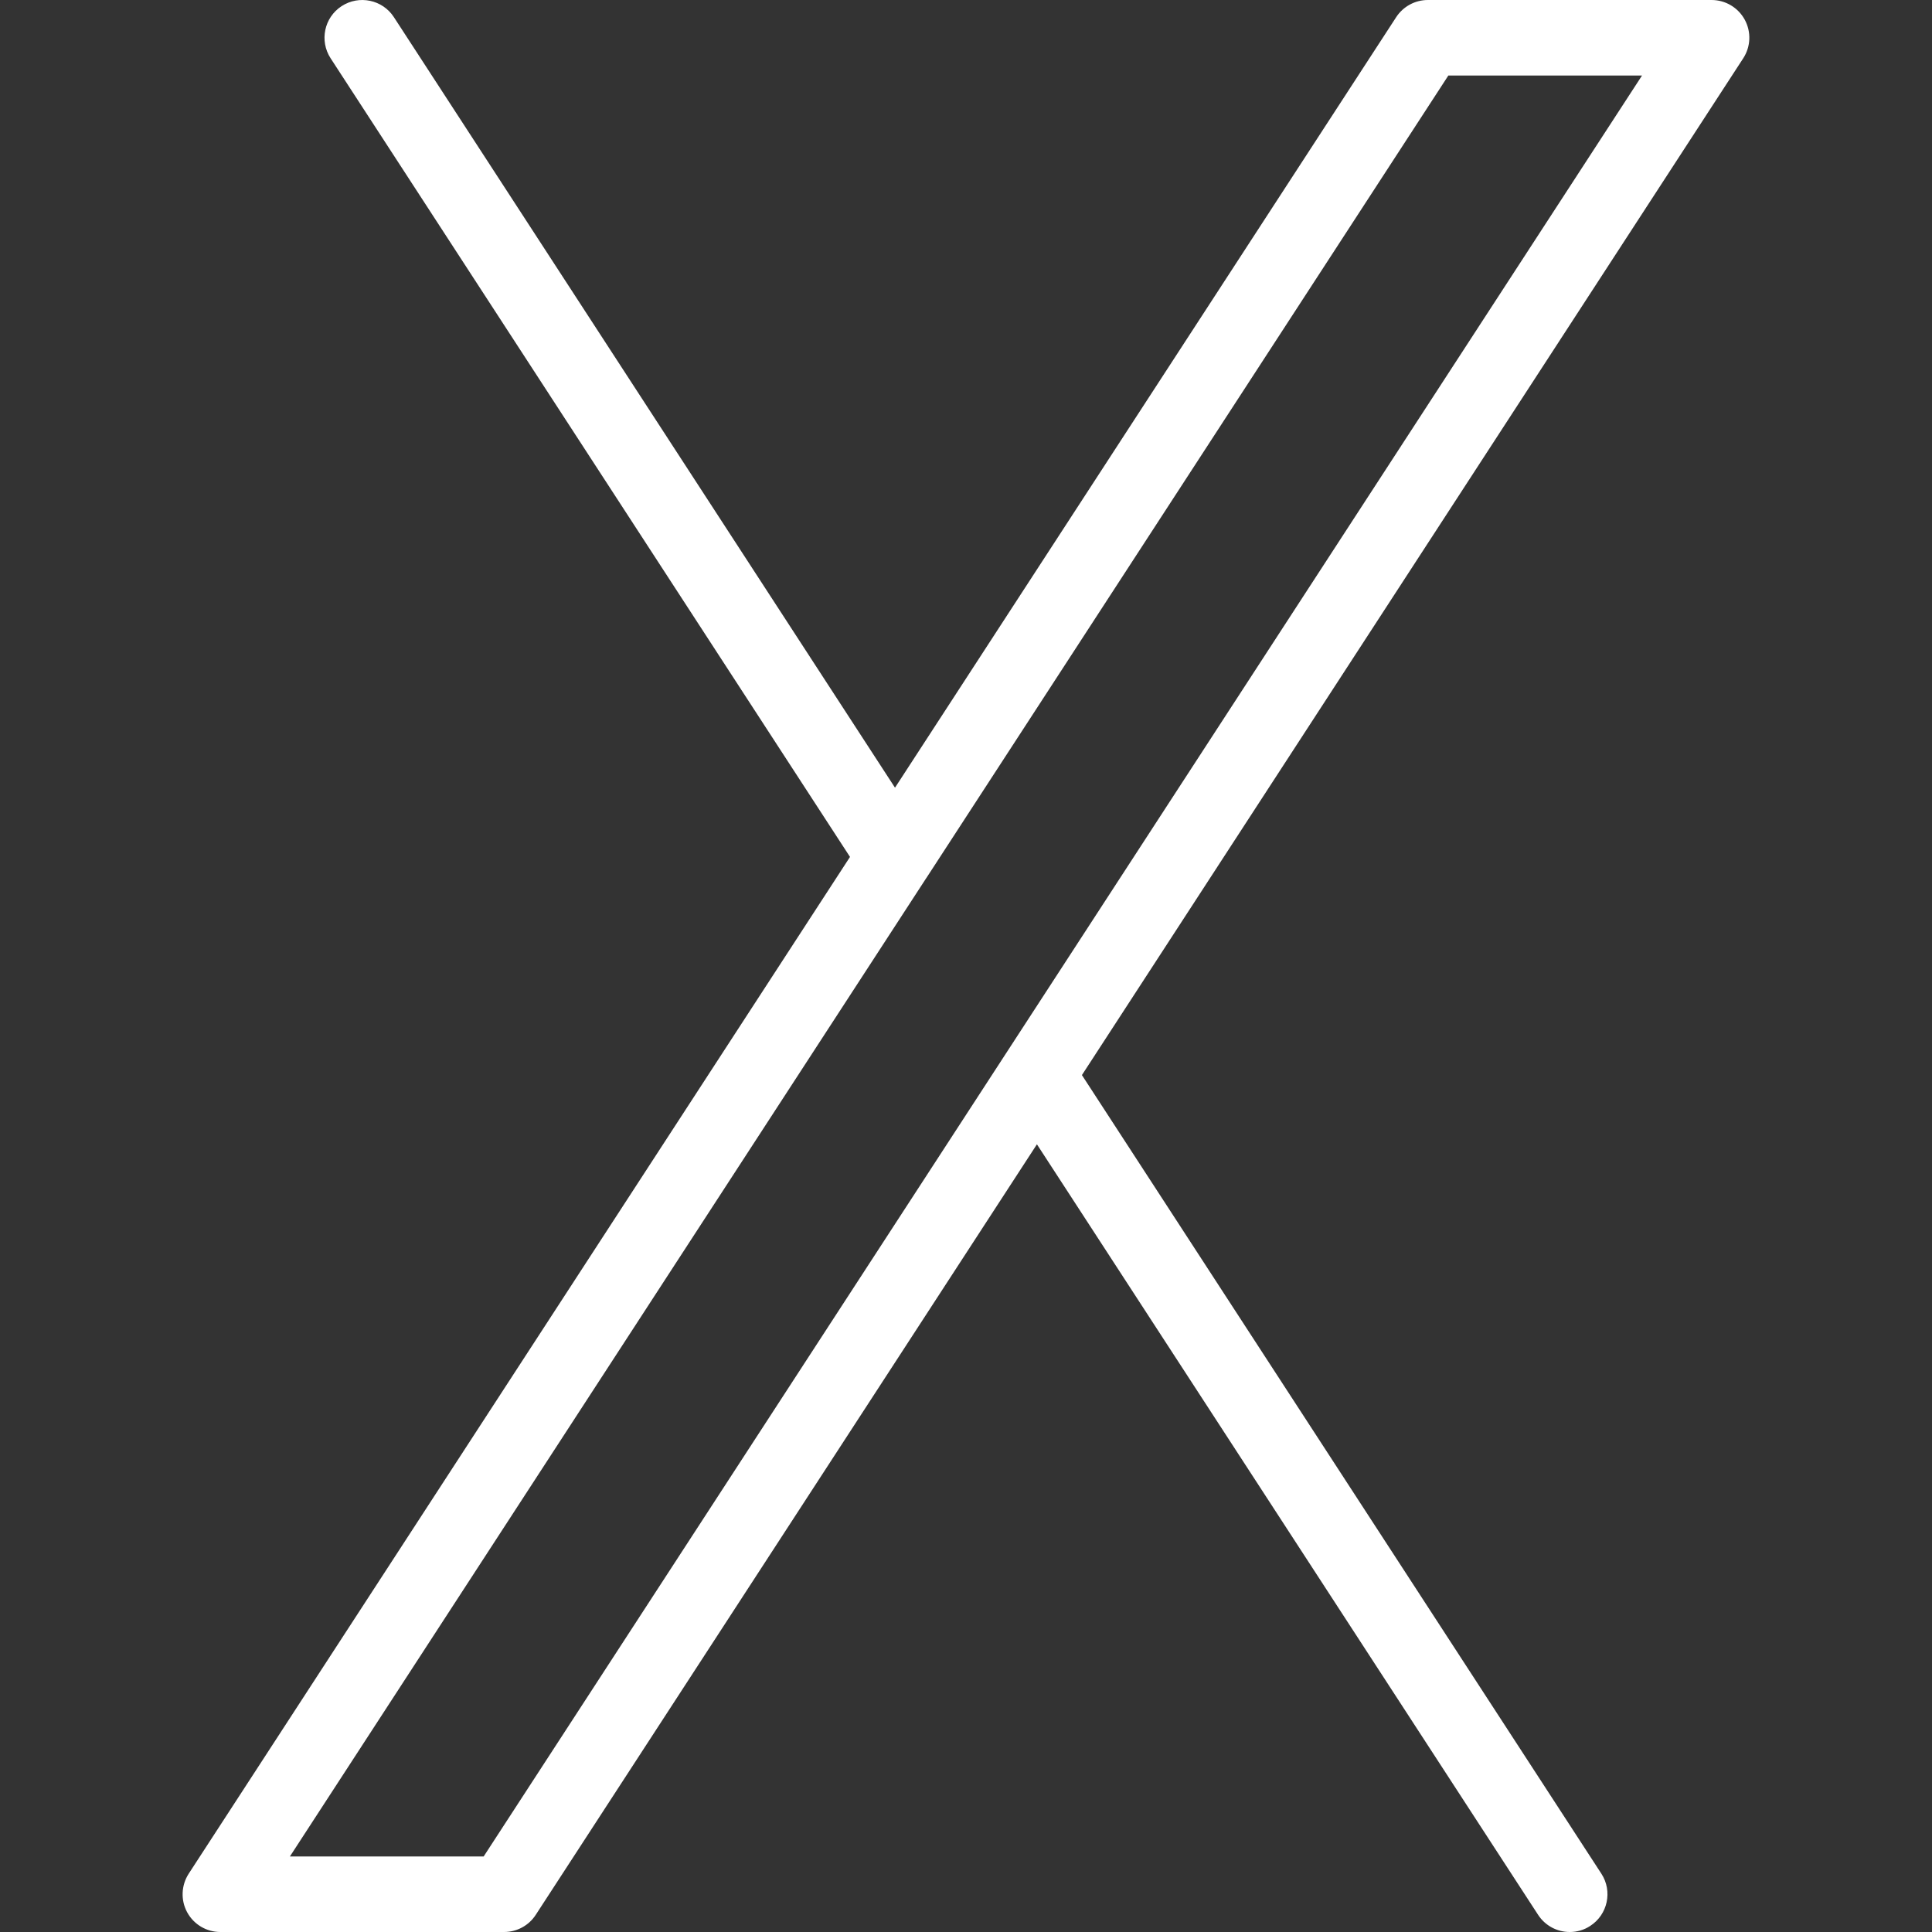 <?xml version="1.0" encoding="UTF-8"?>
<svg xmlns="http://www.w3.org/2000/svg" width="24" height="24" viewBox="0 0 24 24" fill="none">
  <rect x="0" y="0" width="24" height="24" fill="#333333" stroke="none"/>
  <g clip-path="url(#clip0_789_2)">
    <path d="M21.674 0.245C21.592 0.094 21.434 2.10309e-05 21.262 2.10309e-05H17.737C17.579 2.10309e-05 17.431 0.08 17.344 0.213L11.118 9.785L4.893 0.213C4.752 -0.004 4.461 -0.065 4.244 0.076C4.027 0.217 3.966 0.507 4.107 0.724L10.559 10.645L2.344 23.276C2.251 23.42 2.243 23.604 2.325 23.755C2.407 23.906 2.565 24 2.737 24H6.262C6.421 24 6.569 23.92 6.655 23.787L12.881 14.215L19.107 23.787C19.197 23.925 19.347 24 19.5 24C19.588 24 19.677 23.976 19.755 23.924C19.972 23.783 20.034 23.493 19.893 23.276L13.44 13.355L21.655 0.724C21.749 0.58 21.756 0.396 21.674 0.245ZM6.008 23.062H3.601L11.505 10.91C11.507 10.908 11.508 10.905 11.51 10.903L17.992 0.938H20.398L6.008 23.062Z" fill="white"></path>
  </g>
  <defs>
    <clipPath id="clip0_789_2">
      <rect width="24" height="24" fill="white"></rect>
    </clipPath>
  </defs>
</svg>
